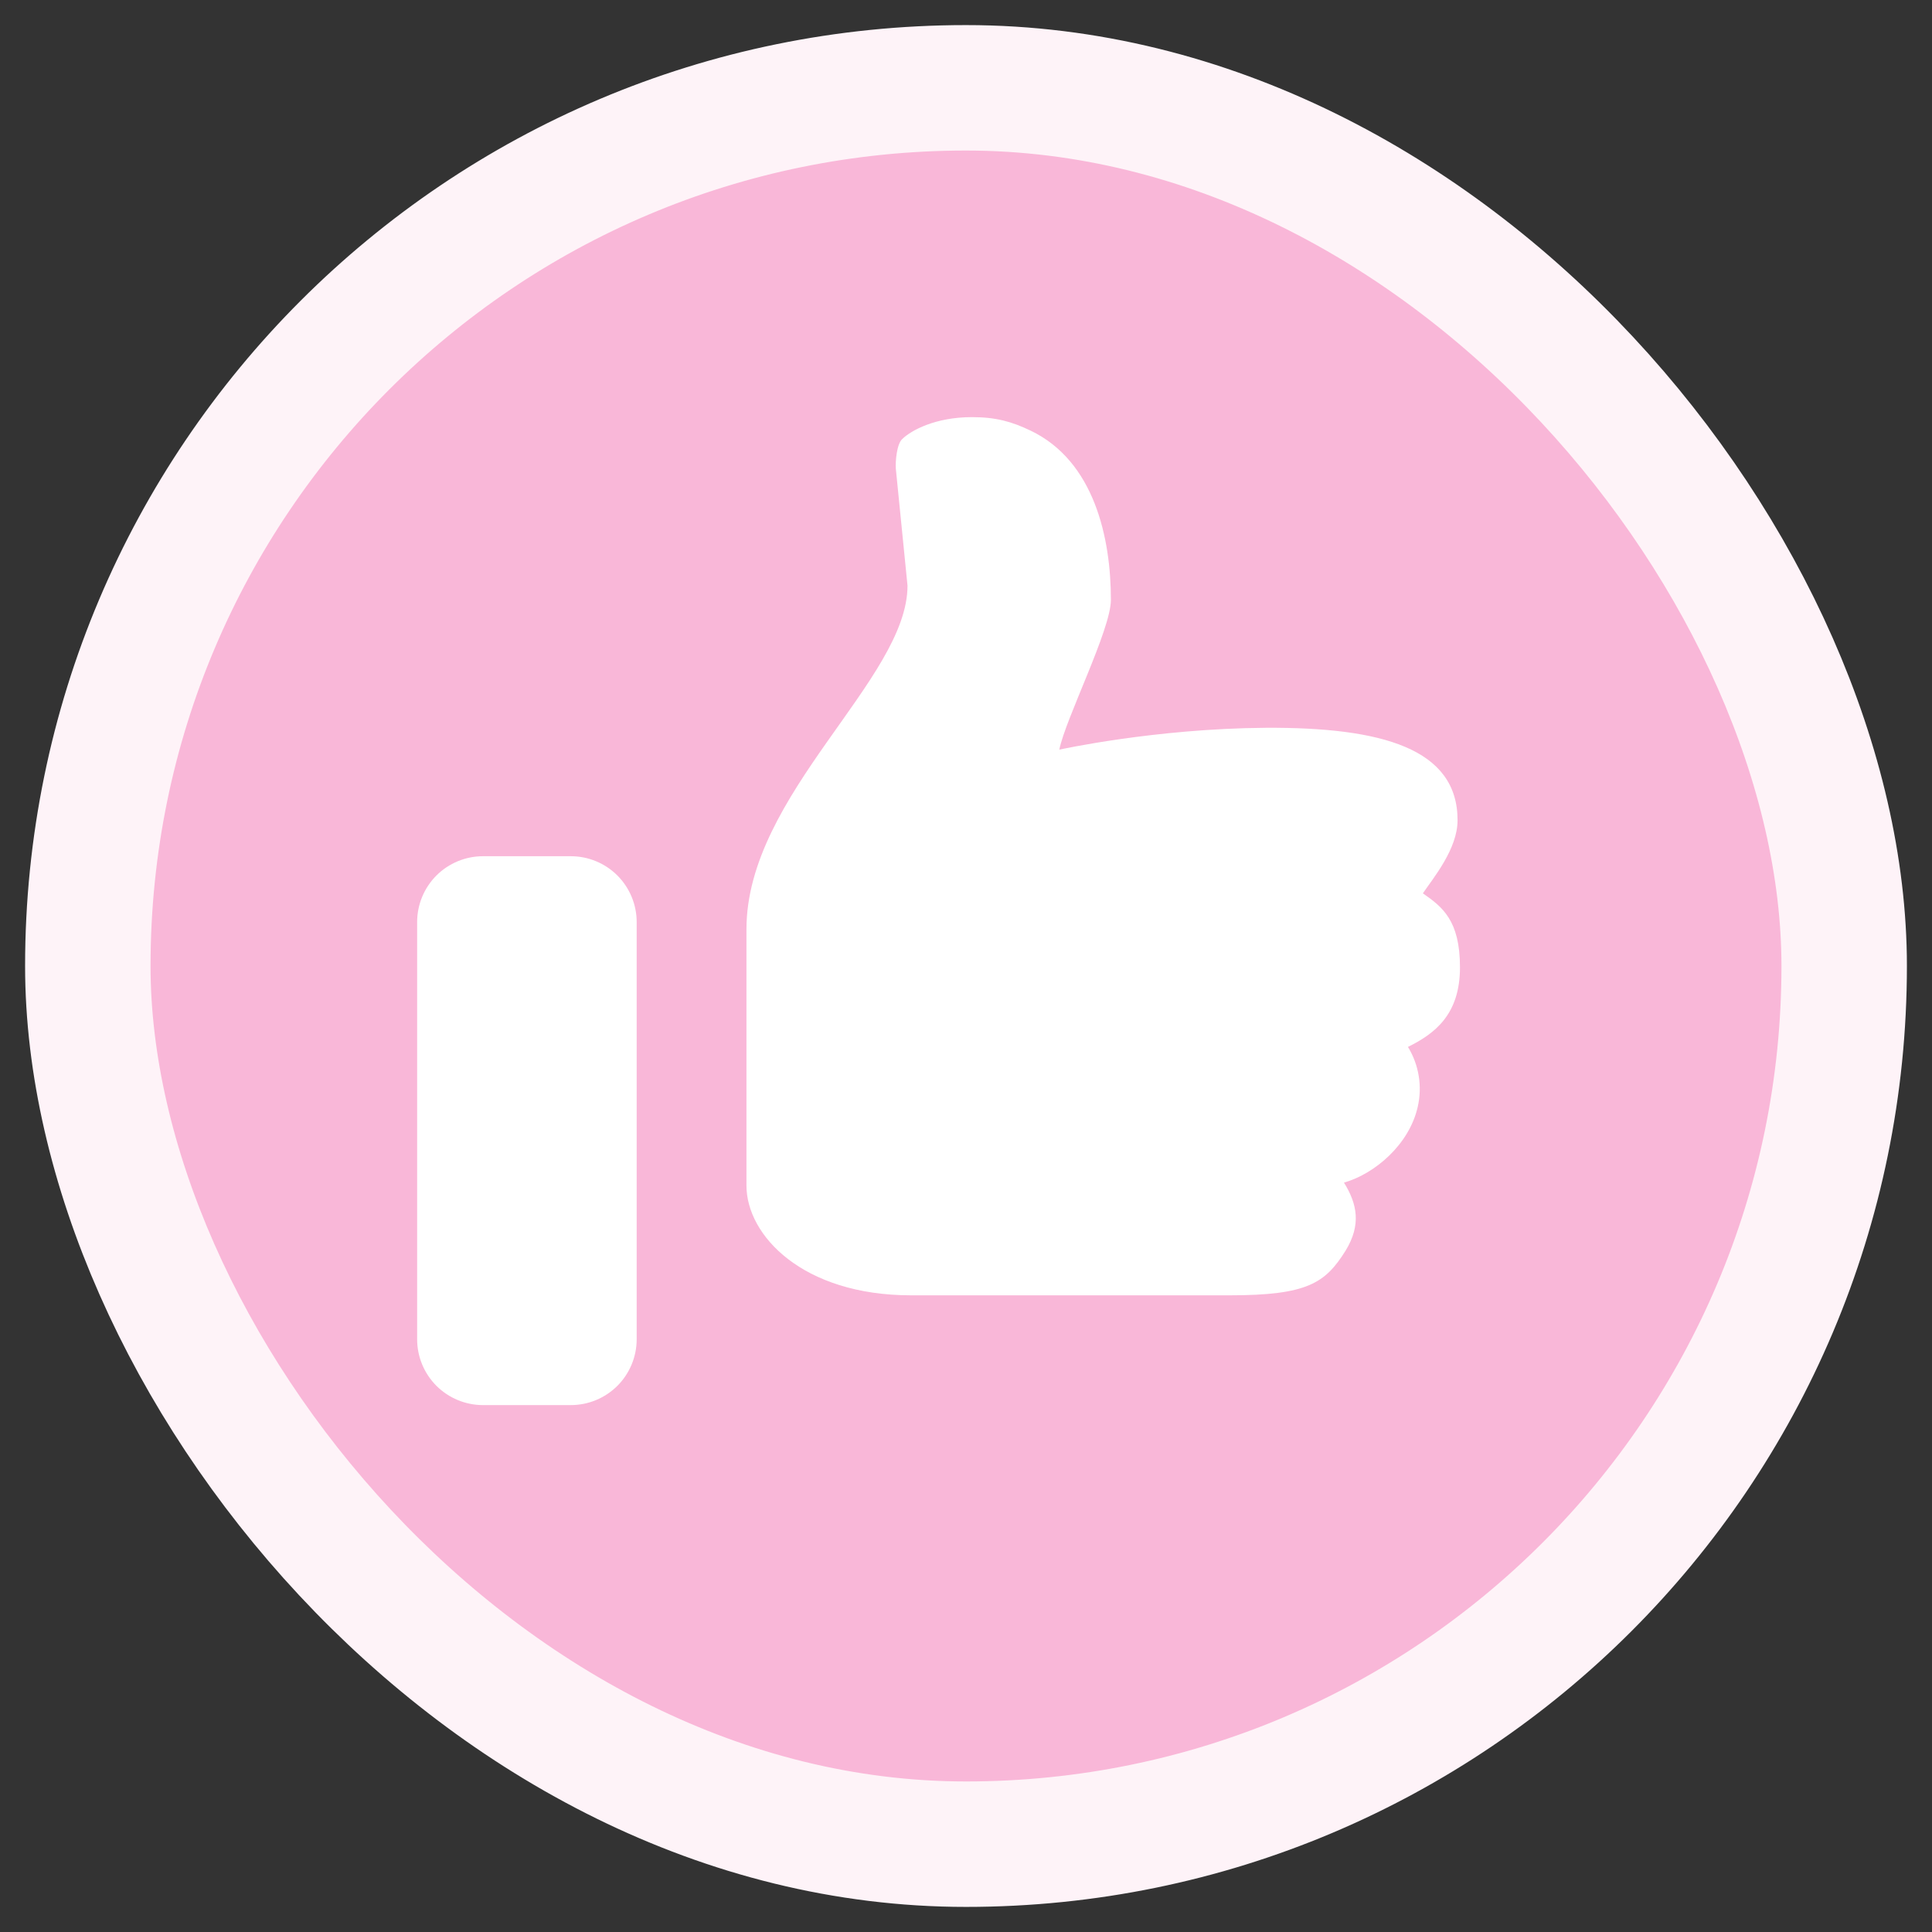 <?xml version="1.0" encoding="utf-8"?>
<svg xmlns="http://www.w3.org/2000/svg" fill="none" height="100%" overflow="visible" preserveAspectRatio="none" style="display: block;" viewBox="0 0 44 44" width="100%">
<rect x="0" y="0" width="44" height="44" fill="#333333" stroke="none"/>
<g id="Like">
<g clip-path="url(#clip0_0_2485)">
<path d="M22 2C16.696 2 11.609 4.107 7.858 7.858C4.107 11.609 2 16.696 2 22C2 27.304 4.107 32.391 7.858 36.142C11.609 39.893 16.696 42 22 42C27.304 42 32.391 39.893 36.142 36.142C39.893 32.391 42 27.304 42 22C42 16.696 39.893 11.609 36.142 7.858C32.391 4.107 27.304 2 22 2Z" fill="#F9B7D8" id="Circle"/>
<path d="M32.405 20.345C32.845 20.652 33.25 20.957 33.25 22.03C33.25 23.105 32.678 23.54 32.065 23.843C32.315 24.25 32.395 24.742 32.288 25.207C32.095 26.067 31.308 26.735 30.608 26.933C30.91 27.418 31.005 27.895 30.645 28.483C30.183 29.22 29.78 29.5 28 29.5H20.75C18.28 29.5 17 28.135 17 27V21.163C17 18.087 20.668 15.475 20.668 13.338L20.402 10.675C20.39 10.512 20.422 10.115 20.547 10C20.747 9.803 21.3 9.5 22.135 9.5C22.68 9.5 23.043 9.602 23.47 9.807C24.922 10.5 25.3 12.252 25.3 13.662C25.3 14.34 24.265 16.37 24.125 17.073C24.125 17.073 26.293 16.593 28.823 16.575C31.475 16.56 33.195 17.05 33.195 18.68C33.195 19.332 32.648 19.988 32.405 20.345ZM11 19.5H13C13.398 19.5 13.779 19.658 14.061 19.939C14.342 20.221 14.5 20.602 14.5 21V30.5C14.5 30.898 14.342 31.279 14.061 31.561C13.779 31.842 13.398 32 13 32H11C10.602 32 10.221 31.842 9.939 31.561C9.658 31.279 9.5 30.898 9.5 30.5V21C9.5 20.602 9.658 20.221 9.939 19.939C10.221 19.658 10.602 19.5 11 19.5Z" fill="white" id="Icon"/>
</g>
<rect height="40" rx="20" stroke="#FEF3F8" stroke-width="2.857" width="40" x="2" y="2"/>
</g>
<defs>
<clipPath id="clip0_0_2485">
<rect fill="white" height="40" rx="20" width="40" x="2" y="2"/>
</clipPath>
</defs>
</svg>